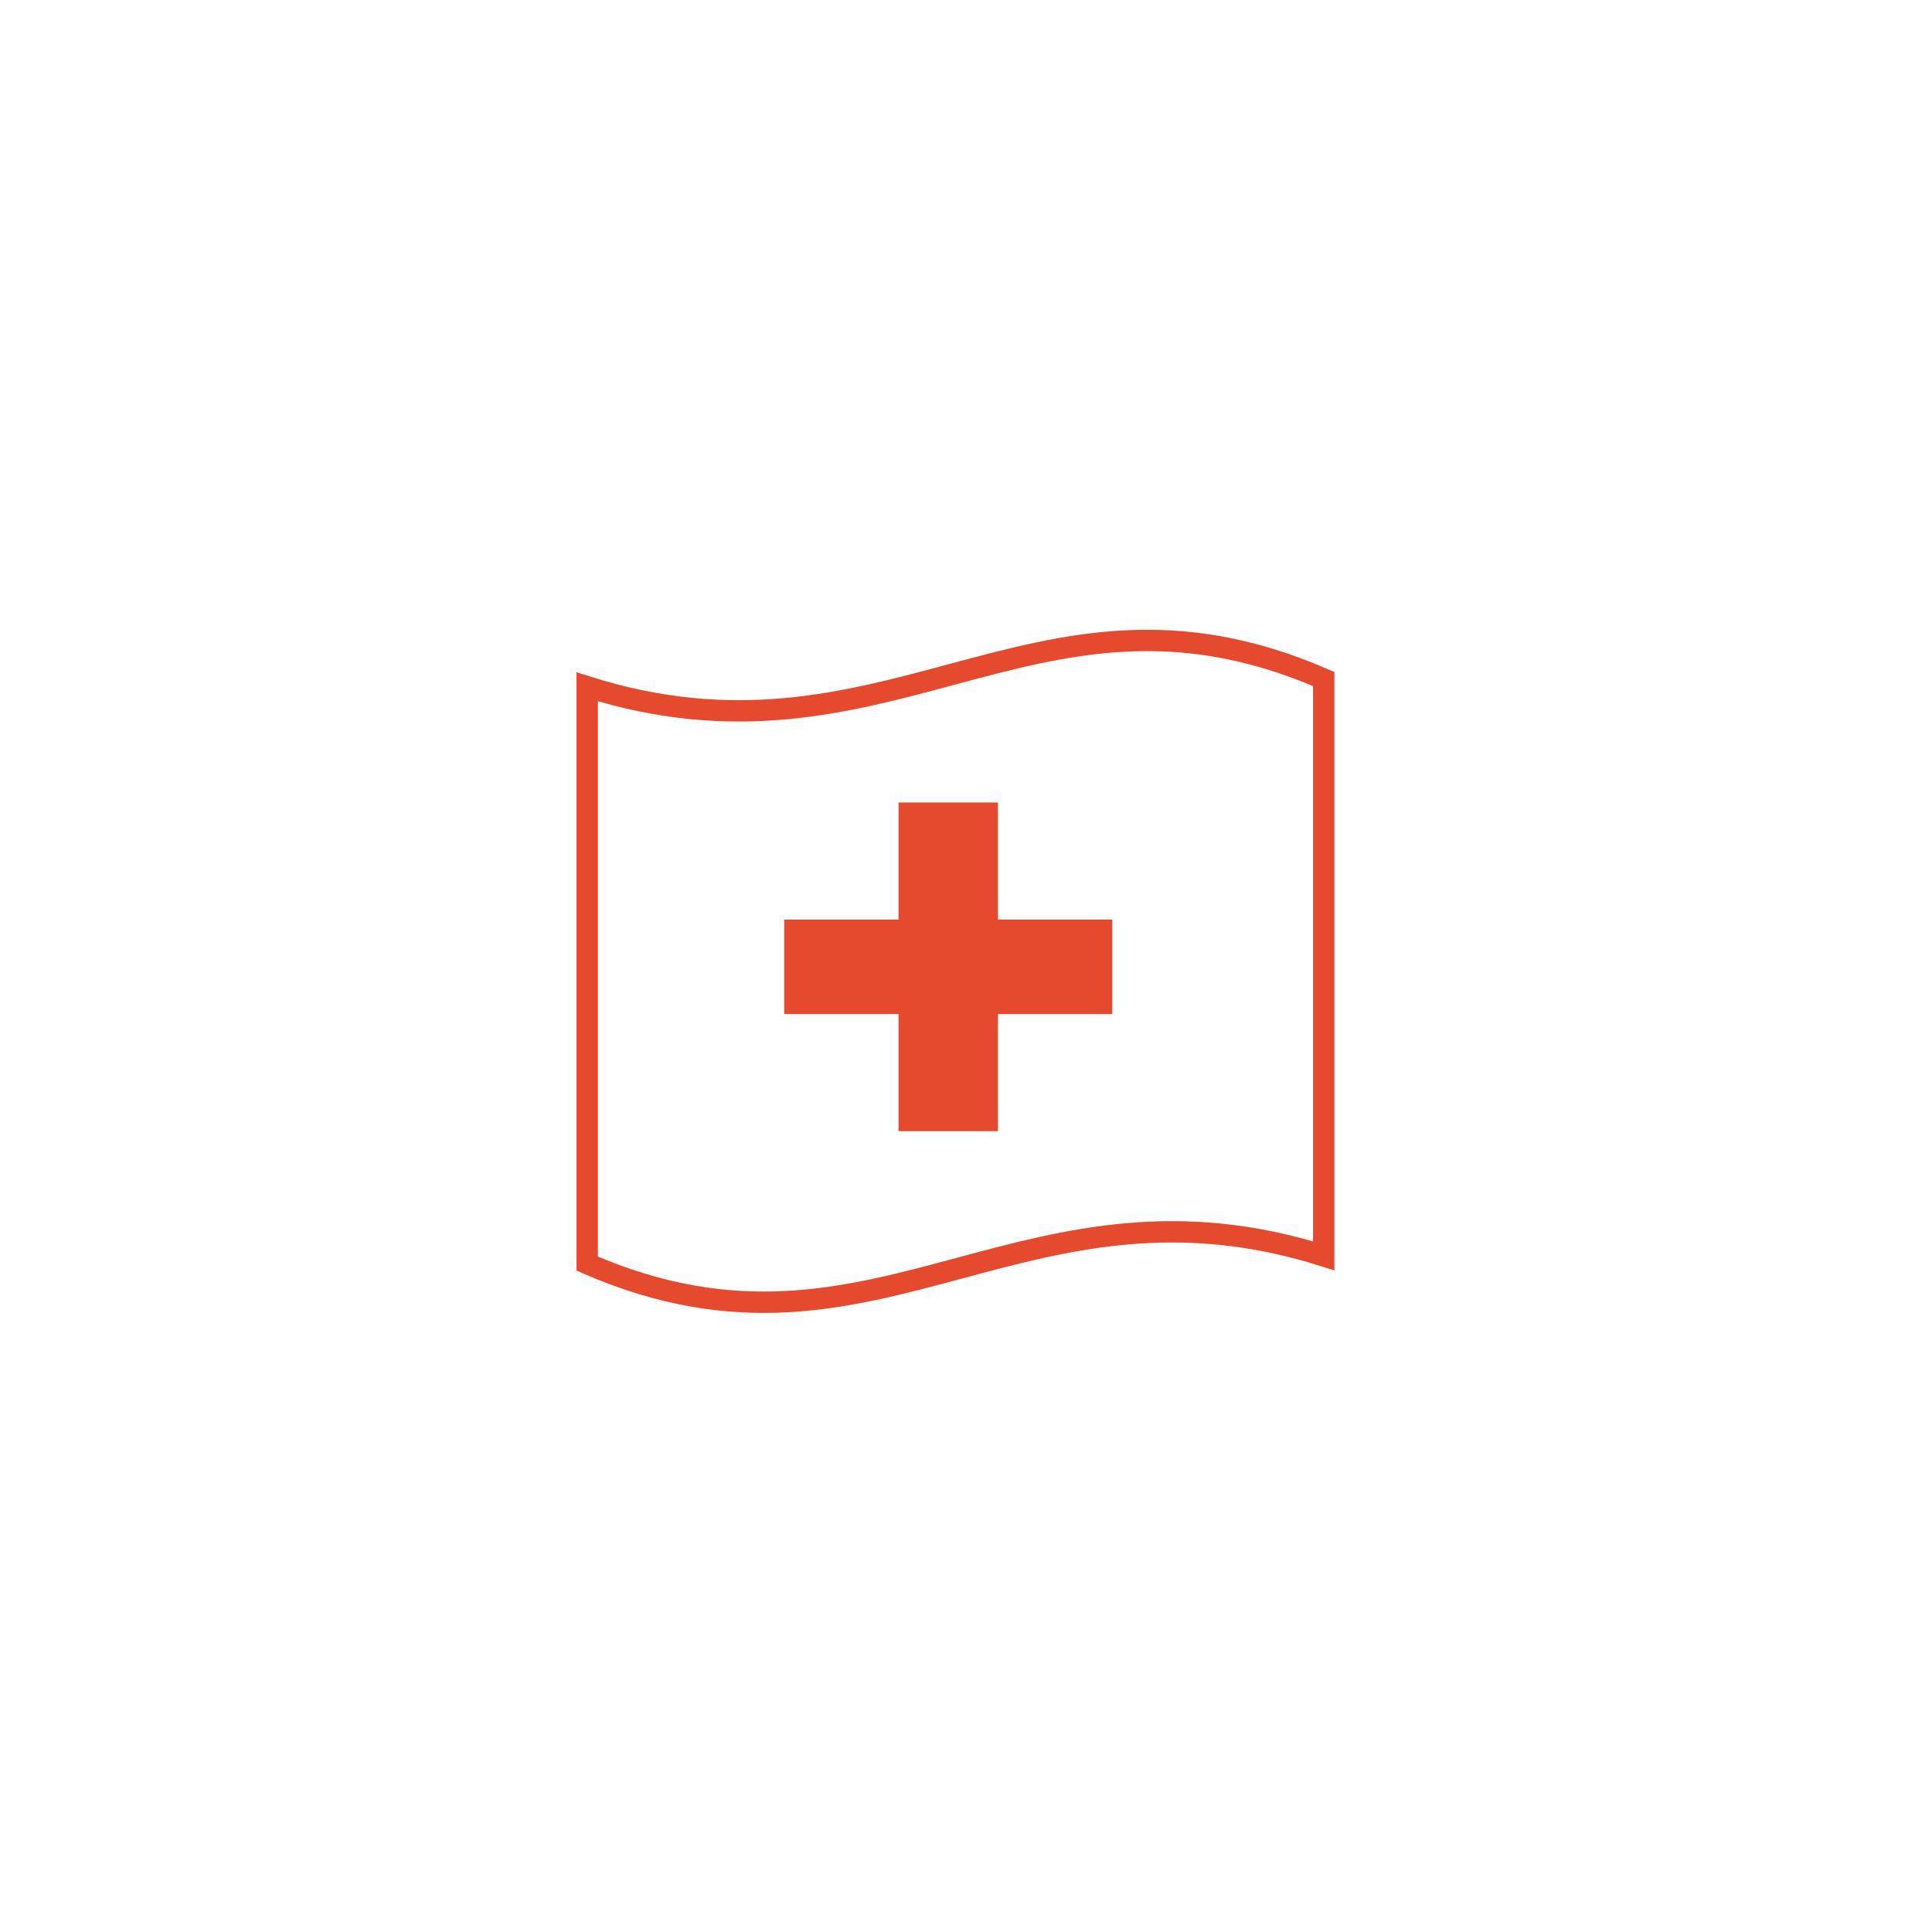 <?xml version="1.0" encoding="UTF-8"?> <svg xmlns="http://www.w3.org/2000/svg" width="181" height="181" viewBox="0 0 181 181" fill="none"><path d="M55.011 118.384V64.348C68.738 68.678 79.118 65.886 89.057 63.213L89.1 63.201C99.858 60.307 110.098 57.565 124.011 63.616V117.652C110.283 113.322 99.903 116.114 89.964 118.787L89.921 118.799C79.164 121.693 68.924 124.435 55.011 118.384Z" stroke="#E5492E" stroke-width="2"></path><path d="M84.177 105.972V75.182H93.488V105.972H84.177ZM73.466 95.004V86.15H104.199V95.004H73.466Z" fill="#E5492E"></path></svg> 